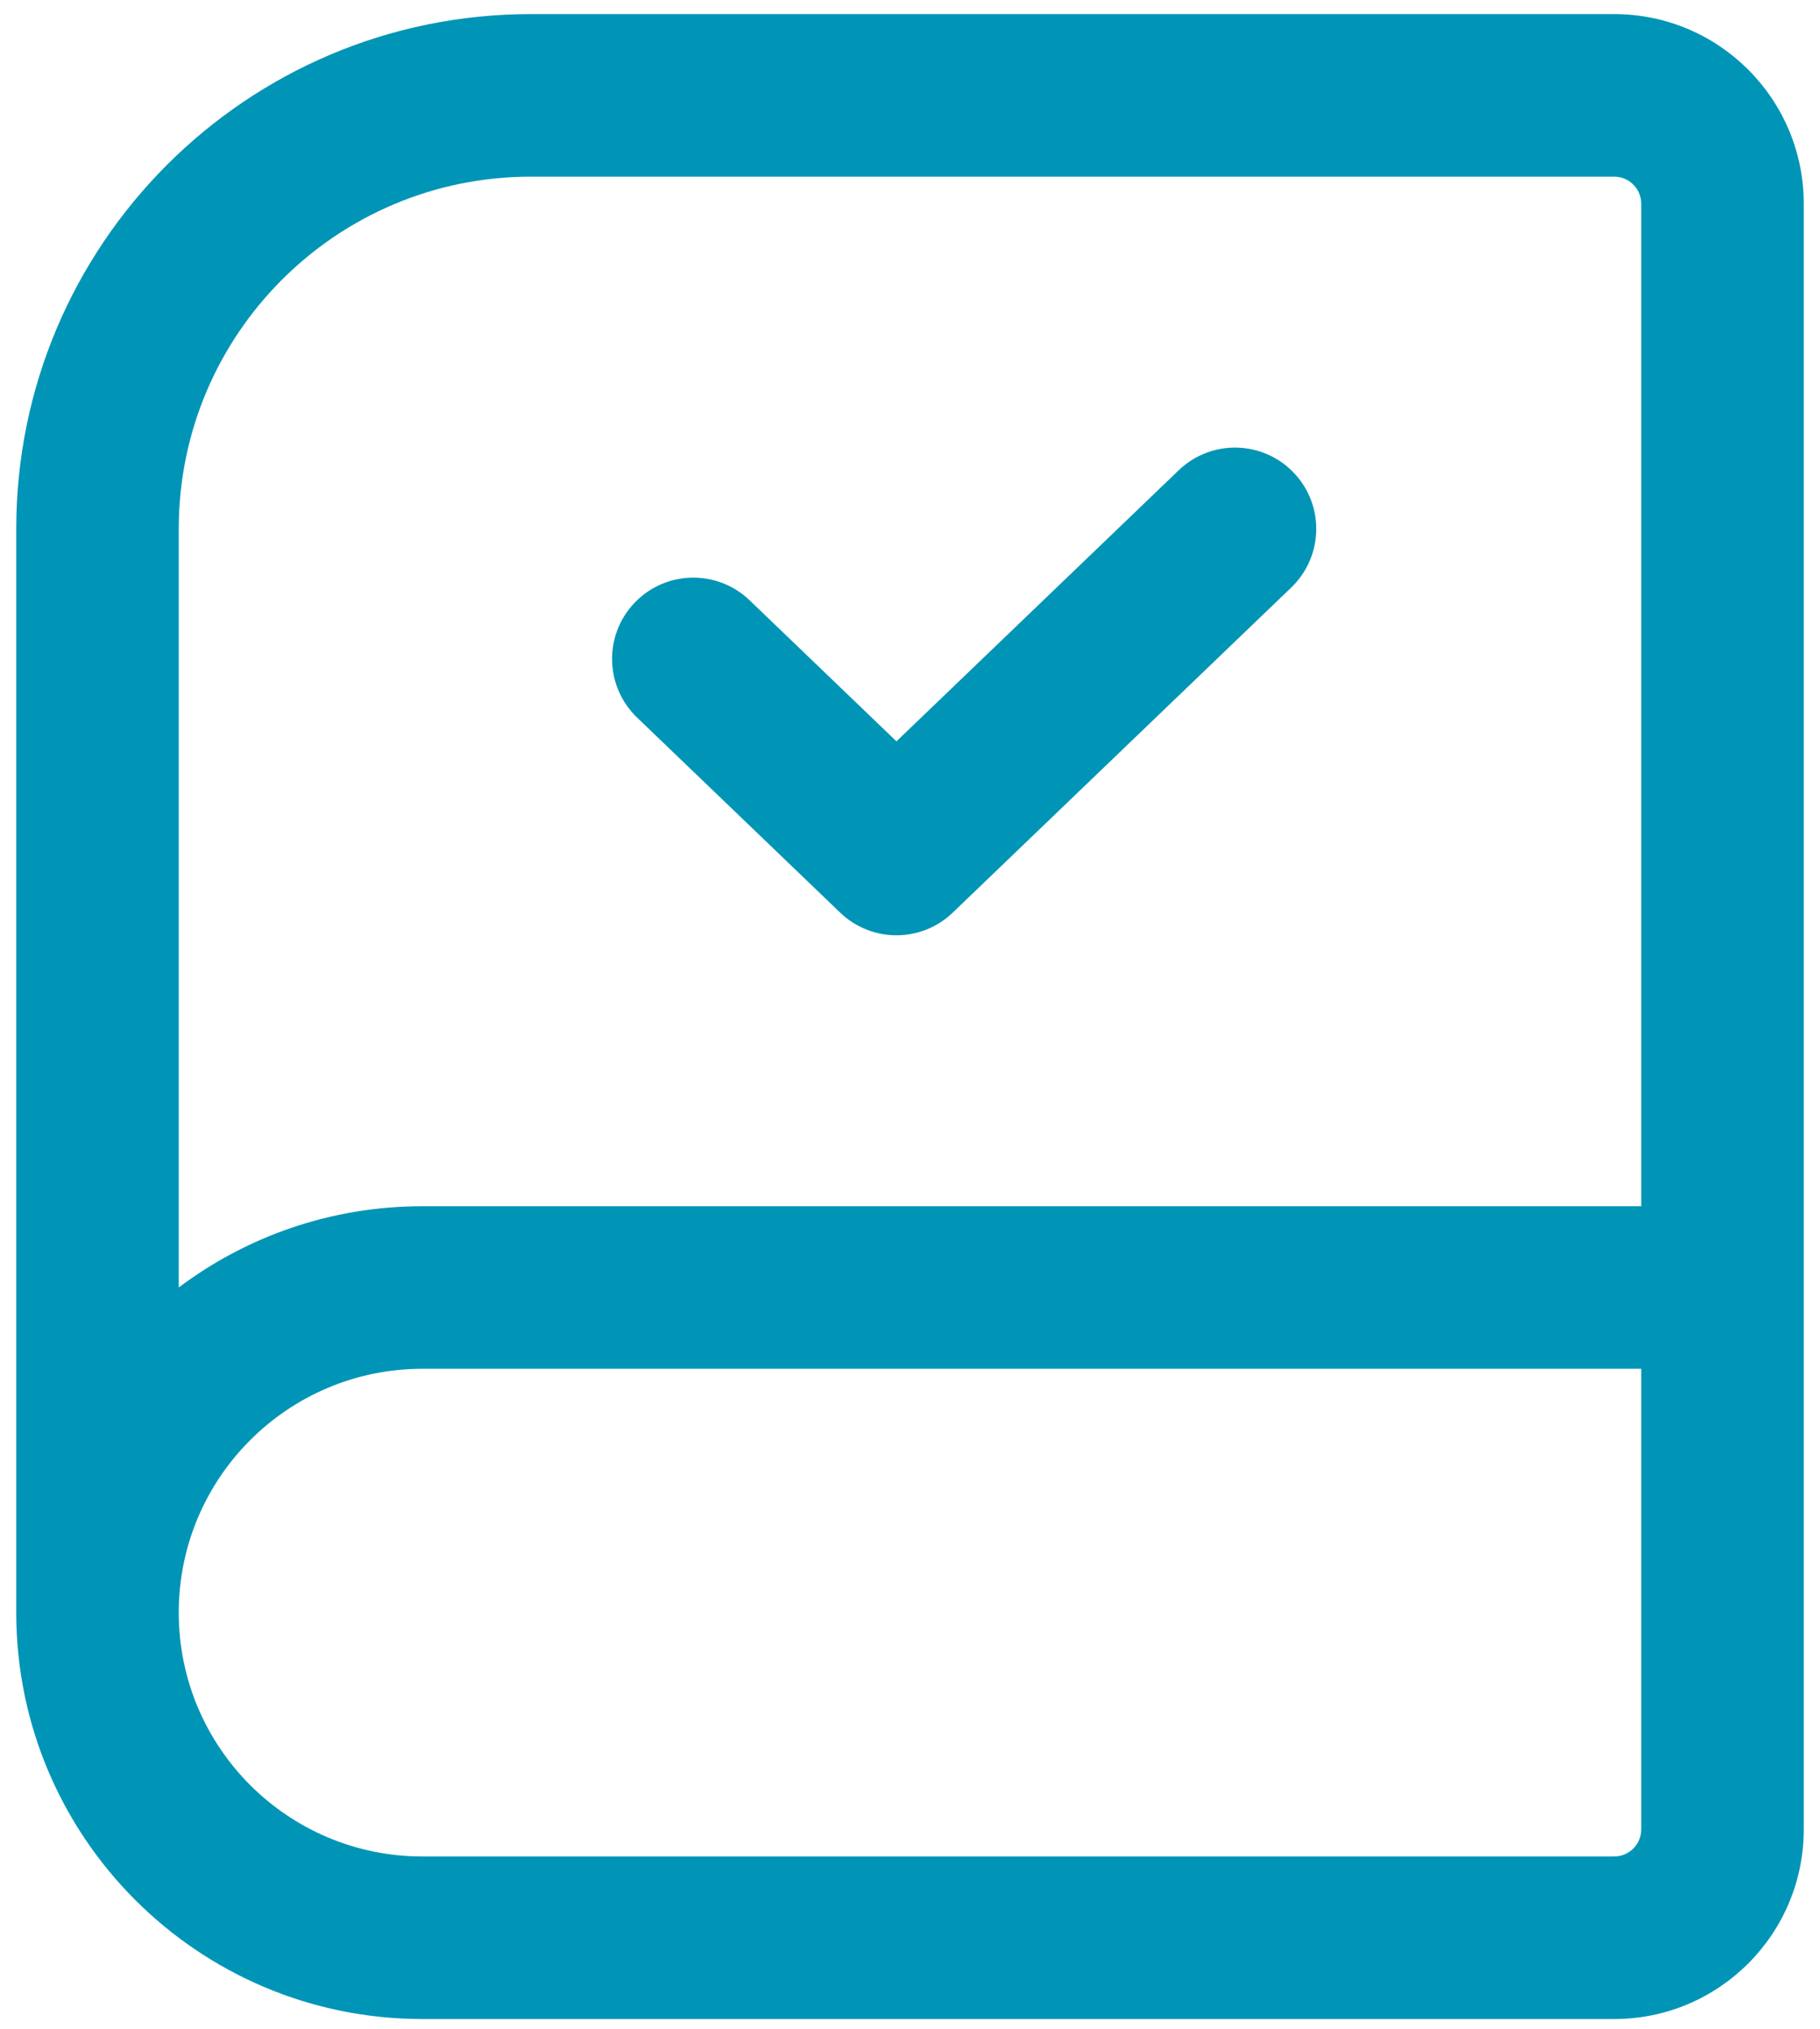 <svg width="70" height="78" viewBox="0 0 70 78" fill="none" xmlns="http://www.w3.org/2000/svg">
<path d="M49.754 18.169C50.95 19.414 50.909 21.392 49.664 22.588L36.643 35.088C35.434 36.249 33.524 36.249 32.315 35.088L24.503 27.588C23.258 26.392 23.217 24.414 24.412 23.169C25.608 21.924 27.586 21.884 28.831 23.079L34.479 28.502L45.336 18.079C46.581 16.884 48.559 16.924 49.754 18.169Z" fill="#0095B6"/>
<path fill-rule="evenodd" clip-rule="evenodd" d="M0.625 20.333C0.625 9.403 9.486 0.542 20.417 0.542H62.083C66.11 0.542 69.375 3.806 69.375 7.833V70.333C69.375 74.361 66.11 77.625 62.083 77.625H16.25C7.621 77.625 0.625 70.629 0.625 62V20.333ZM6.875 49.499C9.486 47.537 12.732 46.375 16.25 46.375H63.125V7.833C63.125 7.258 62.659 6.792 62.083 6.792H20.417C12.938 6.792 6.875 12.855 6.875 20.333V49.499ZM6.875 62C6.875 67.178 11.072 71.375 16.25 71.375H62.083C62.659 71.375 63.125 70.909 63.125 70.333V52.625H16.25C11.072 52.625 6.875 56.822 6.875 62Z" fill="#0095B6"/>
</svg>

